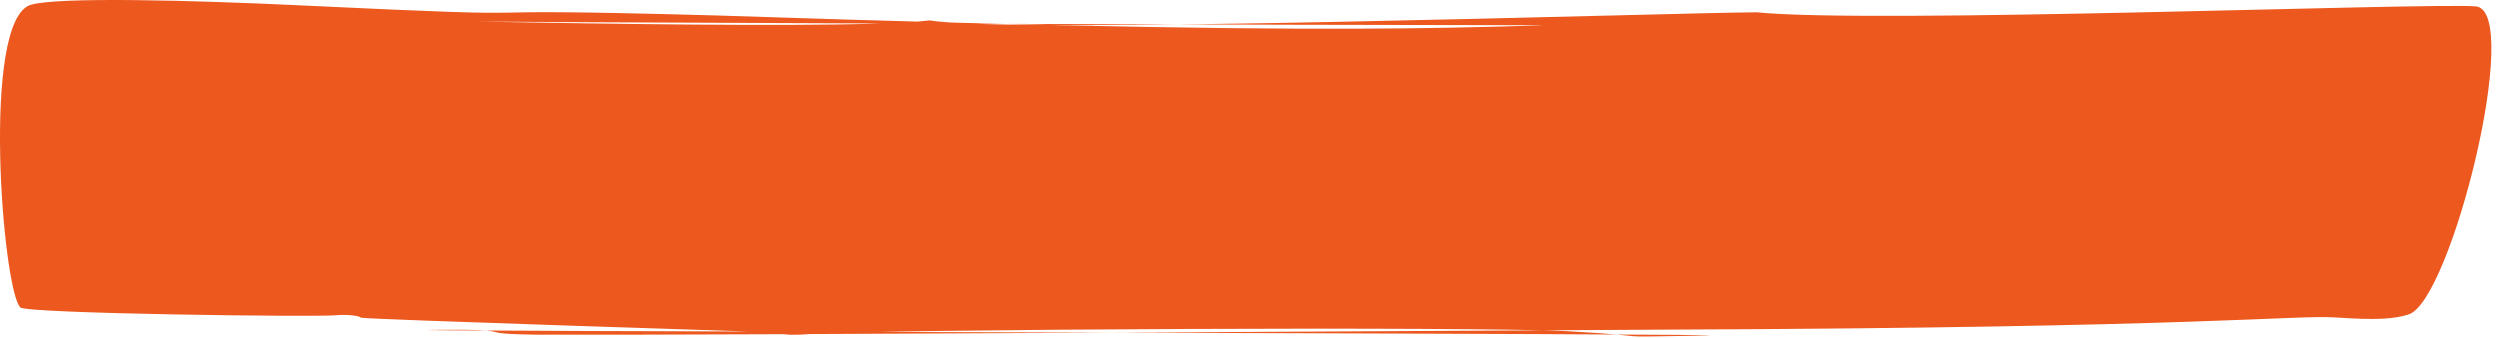 <?xml version="1.0" encoding="UTF-8"?> <svg xmlns="http://www.w3.org/2000/svg" viewBox="0 0 263.00 35.54" data-guides="{&quot;vertical&quot;:[],&quot;horizontal&quot;:[]}"><defs></defs><path fill="#ec581e" stroke="none" fill-opacity="1" stroke-width="1" stroke-opacity="1" id="tSvg1039969981b" title="Path 2" d="M184.713 1.286C196.944 2.546 255.229 0.267 260.483 0.672C265.418 1.256 257.858 31.634 253.4 33.073C251.834 33.579 249.965 33.68 245.717 33.397C241.374 33.111 231.974 34.462 175.703 34.675C175.703 34.675 71.318 35.29 56.525 35.21C49.199 35.119 55.008 34.632 46.398 34.695C28.048 34.83 192.888 35.103 178.988 35.309C167.849 35.484 175.602 35.439 164.939 34.844C155.755 34.325 91.66 34.631 84.906 35.16C83.271 35.286 82.051 35.197 82.042 34.98C81.595 34.958 38.139 33.592 37.985 33.418C37.694 33.193 36.477 33.057 35.291 33.167C33.156 33.365 2.773 32.998 2.134 32.339C0.28 30.449 -2 2.258 3.184 0.527C5.885 -0.374 20.692 0.05 31.22 0.547C64.379 2.129 41.958 0.699 75.349 1.626C153.488 4.213 154.91 2.465 181.684 2.205C184.253 2.925 236.949 1.228 242.97 2.493C245.481 3.022 26.203 2.42 30.213 2.027C33.108 1.745 87.503 3.4 97.819 2.145C106.497 3.619 175.539 1.344 184.713 1.296C184.713 1.292 184.713 1.289 184.713 1.286Z"></path></svg> 